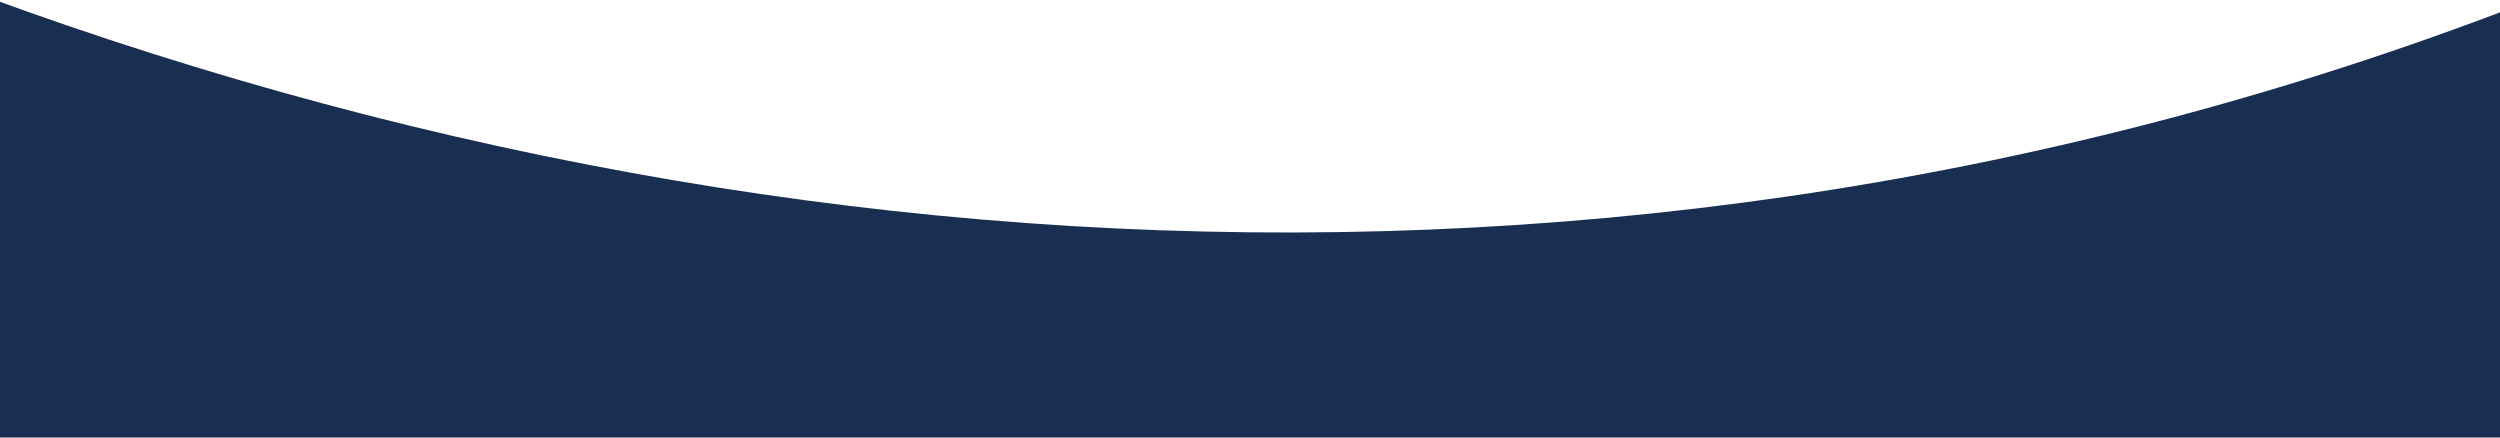 <svg width="360" height="63" viewBox="0 0 360 63" fill="none" xmlns="http://www.w3.org/2000/svg">
<g clip-path="url(#clip0_180_9600)">
<g clip-path="url(#clip1_180_9600)">
<path d="M-134 -68.676C93.6 87.315 426.4 87.315 634 -229V63H-134V-68.676Z" fill="#192F52"/>
</g>
</g>
<defs>
<clipPath id="clip0_180_9600">
<rect width="360" height="63" fill="white"/>
</clipPath>
<clipPath id="clip1_180_9600">
<rect width="768" height="292" fill="white" transform="translate(-134 -229)"/>
</clipPath>
</defs>
</svg>
